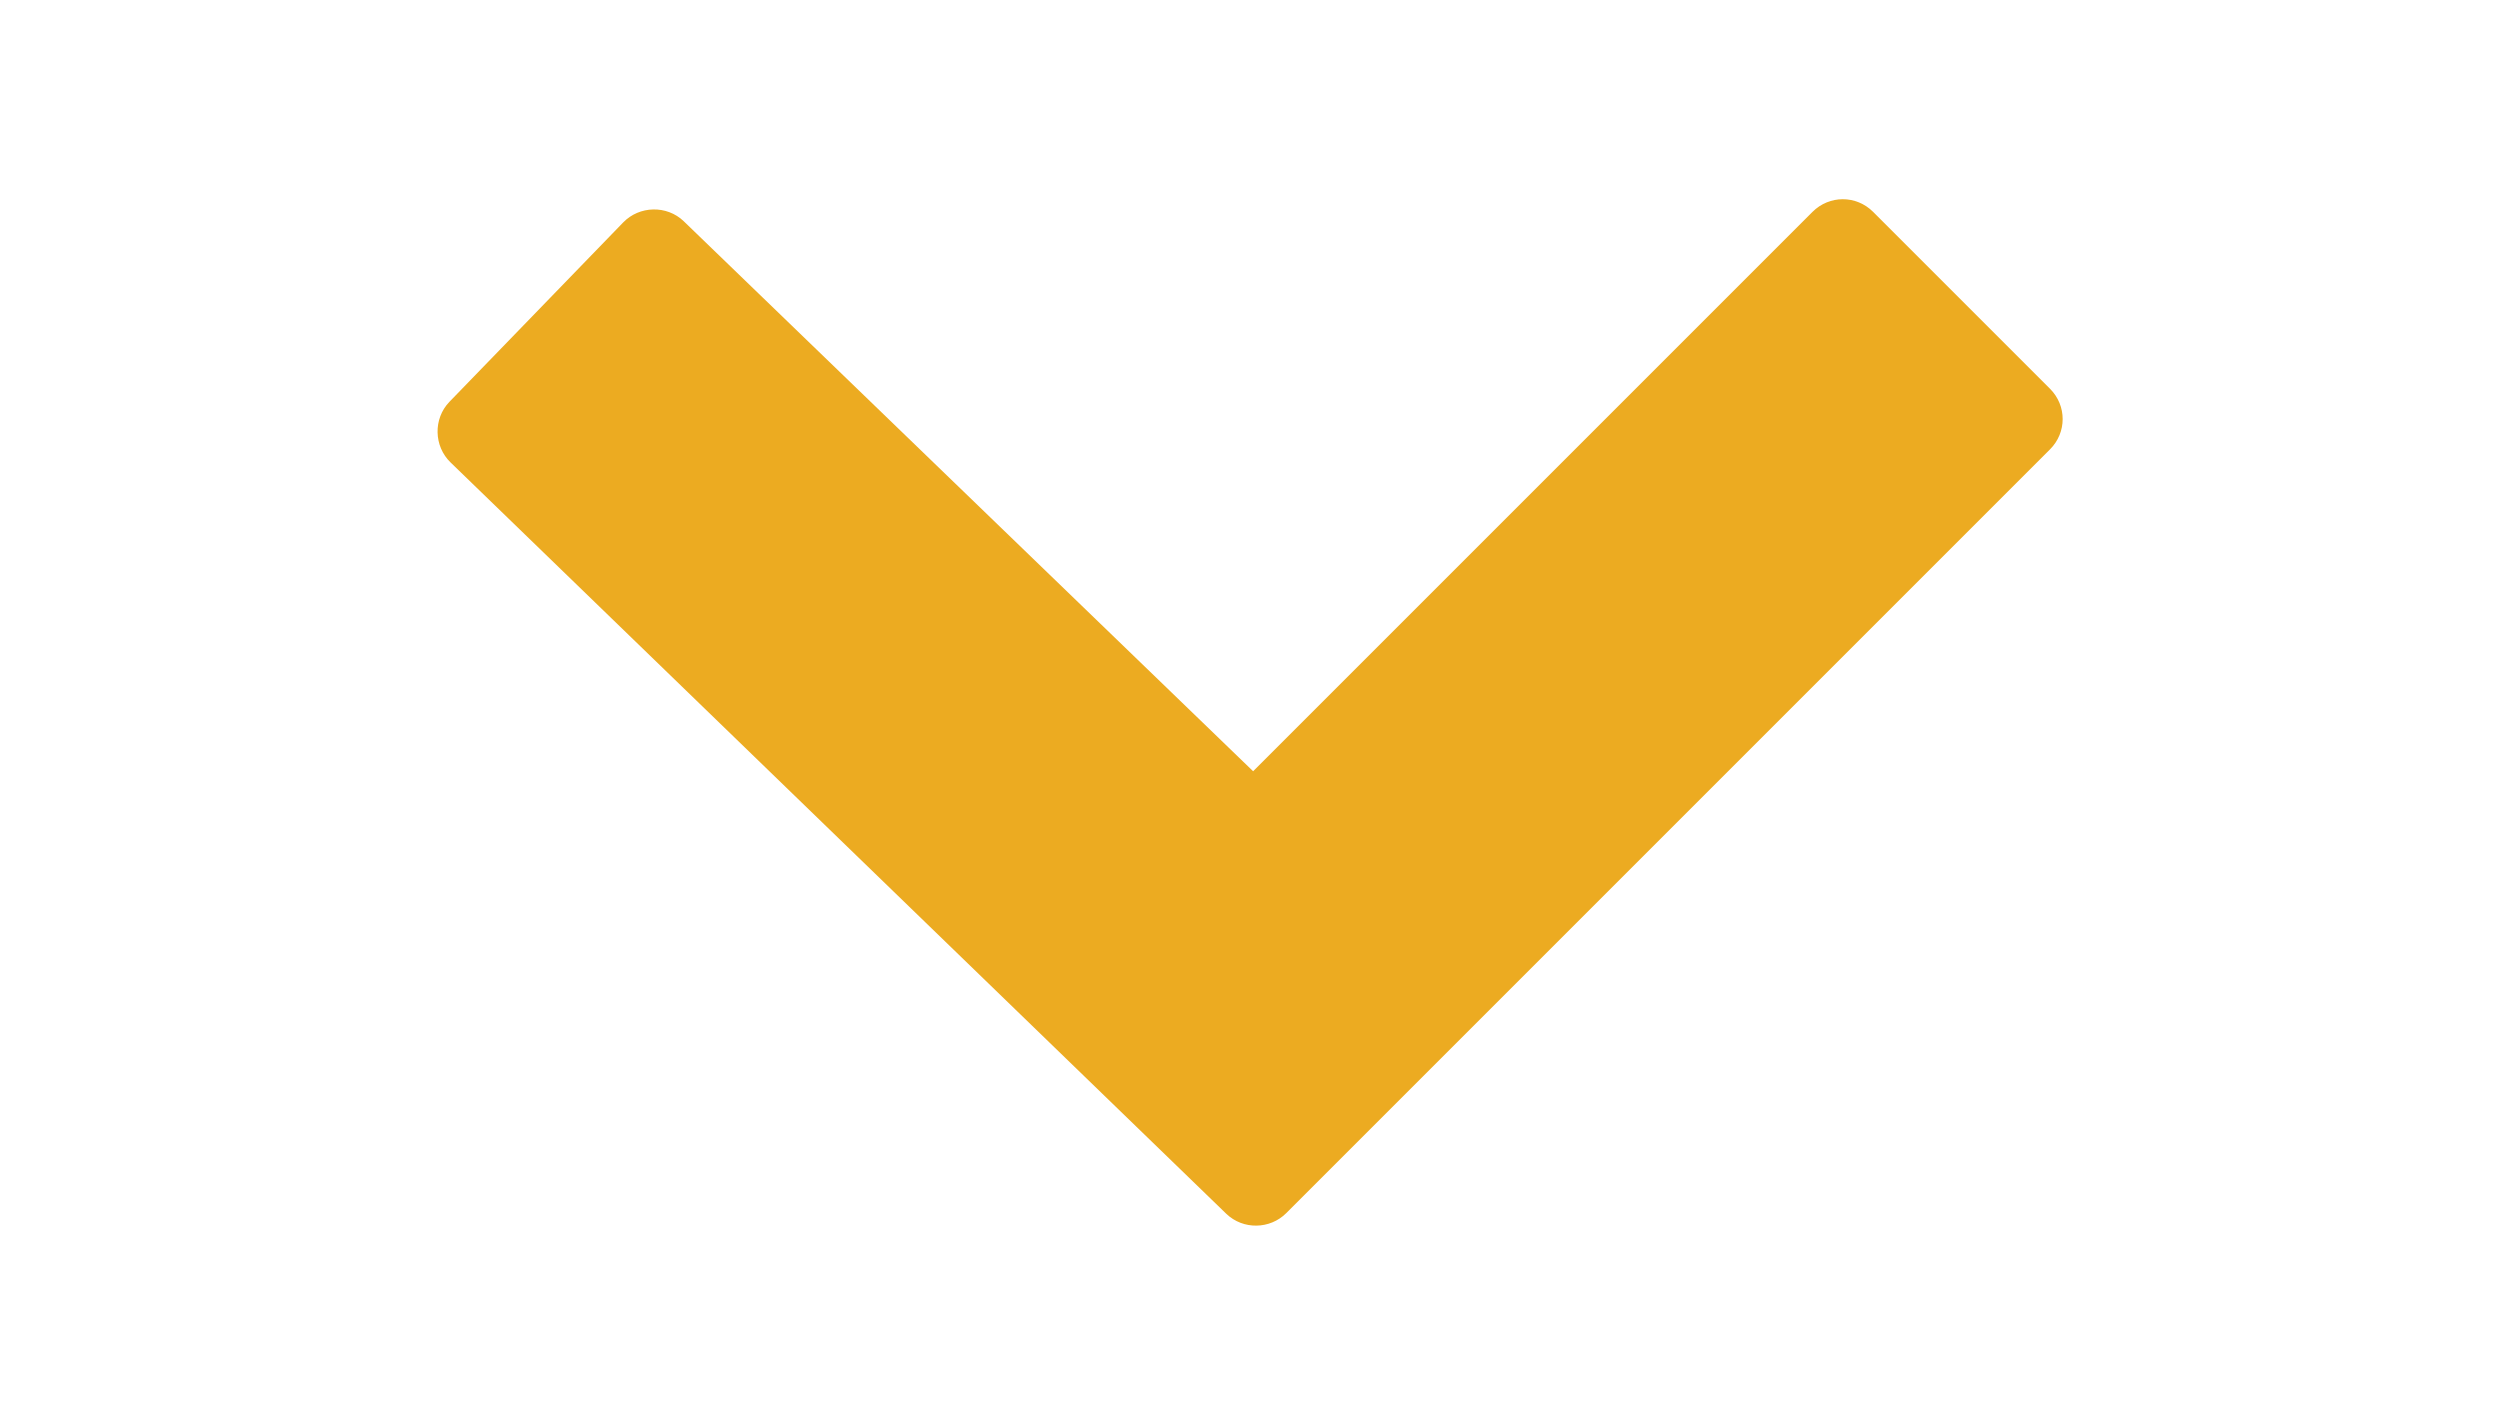 <?xml version="1.0" encoding="utf-8"?>
<!-- Generator: Adobe Illustrator 22.0.1, SVG Export Plug-In . SVG Version: 6.00 Build 0)  -->
<svg xmlns="http://www.w3.org/2000/svg" xmlns:xlink="http://www.w3.org/1999/xlink" version="1.1" id="Layer_1" x="0px" y="0px" viewBox="0 0 400 228" style="enable-background:new 0 0 400 228;" xml:space="preserve" width="400" height="228">
<style type="text/css">
	.st0{fill:#ECAB21;}
</style>
<g>
	<path class="st0" d="M328,71.9L205.8,194.1c-2.6,2.6-6.9,2.7-9.6,0.1L72.1,74c-2.7-2.6-2.8-7-0.2-9.7l27.8-28.7   c2.6-2.7,7-2.8,9.7-0.2l91.1,88L290,33.9c2.7-2.7,7-2.7,9.7,0L328,62.2C330.7,64.9,330.7,69.2,328,71.9z"/>
</g>
</svg>
